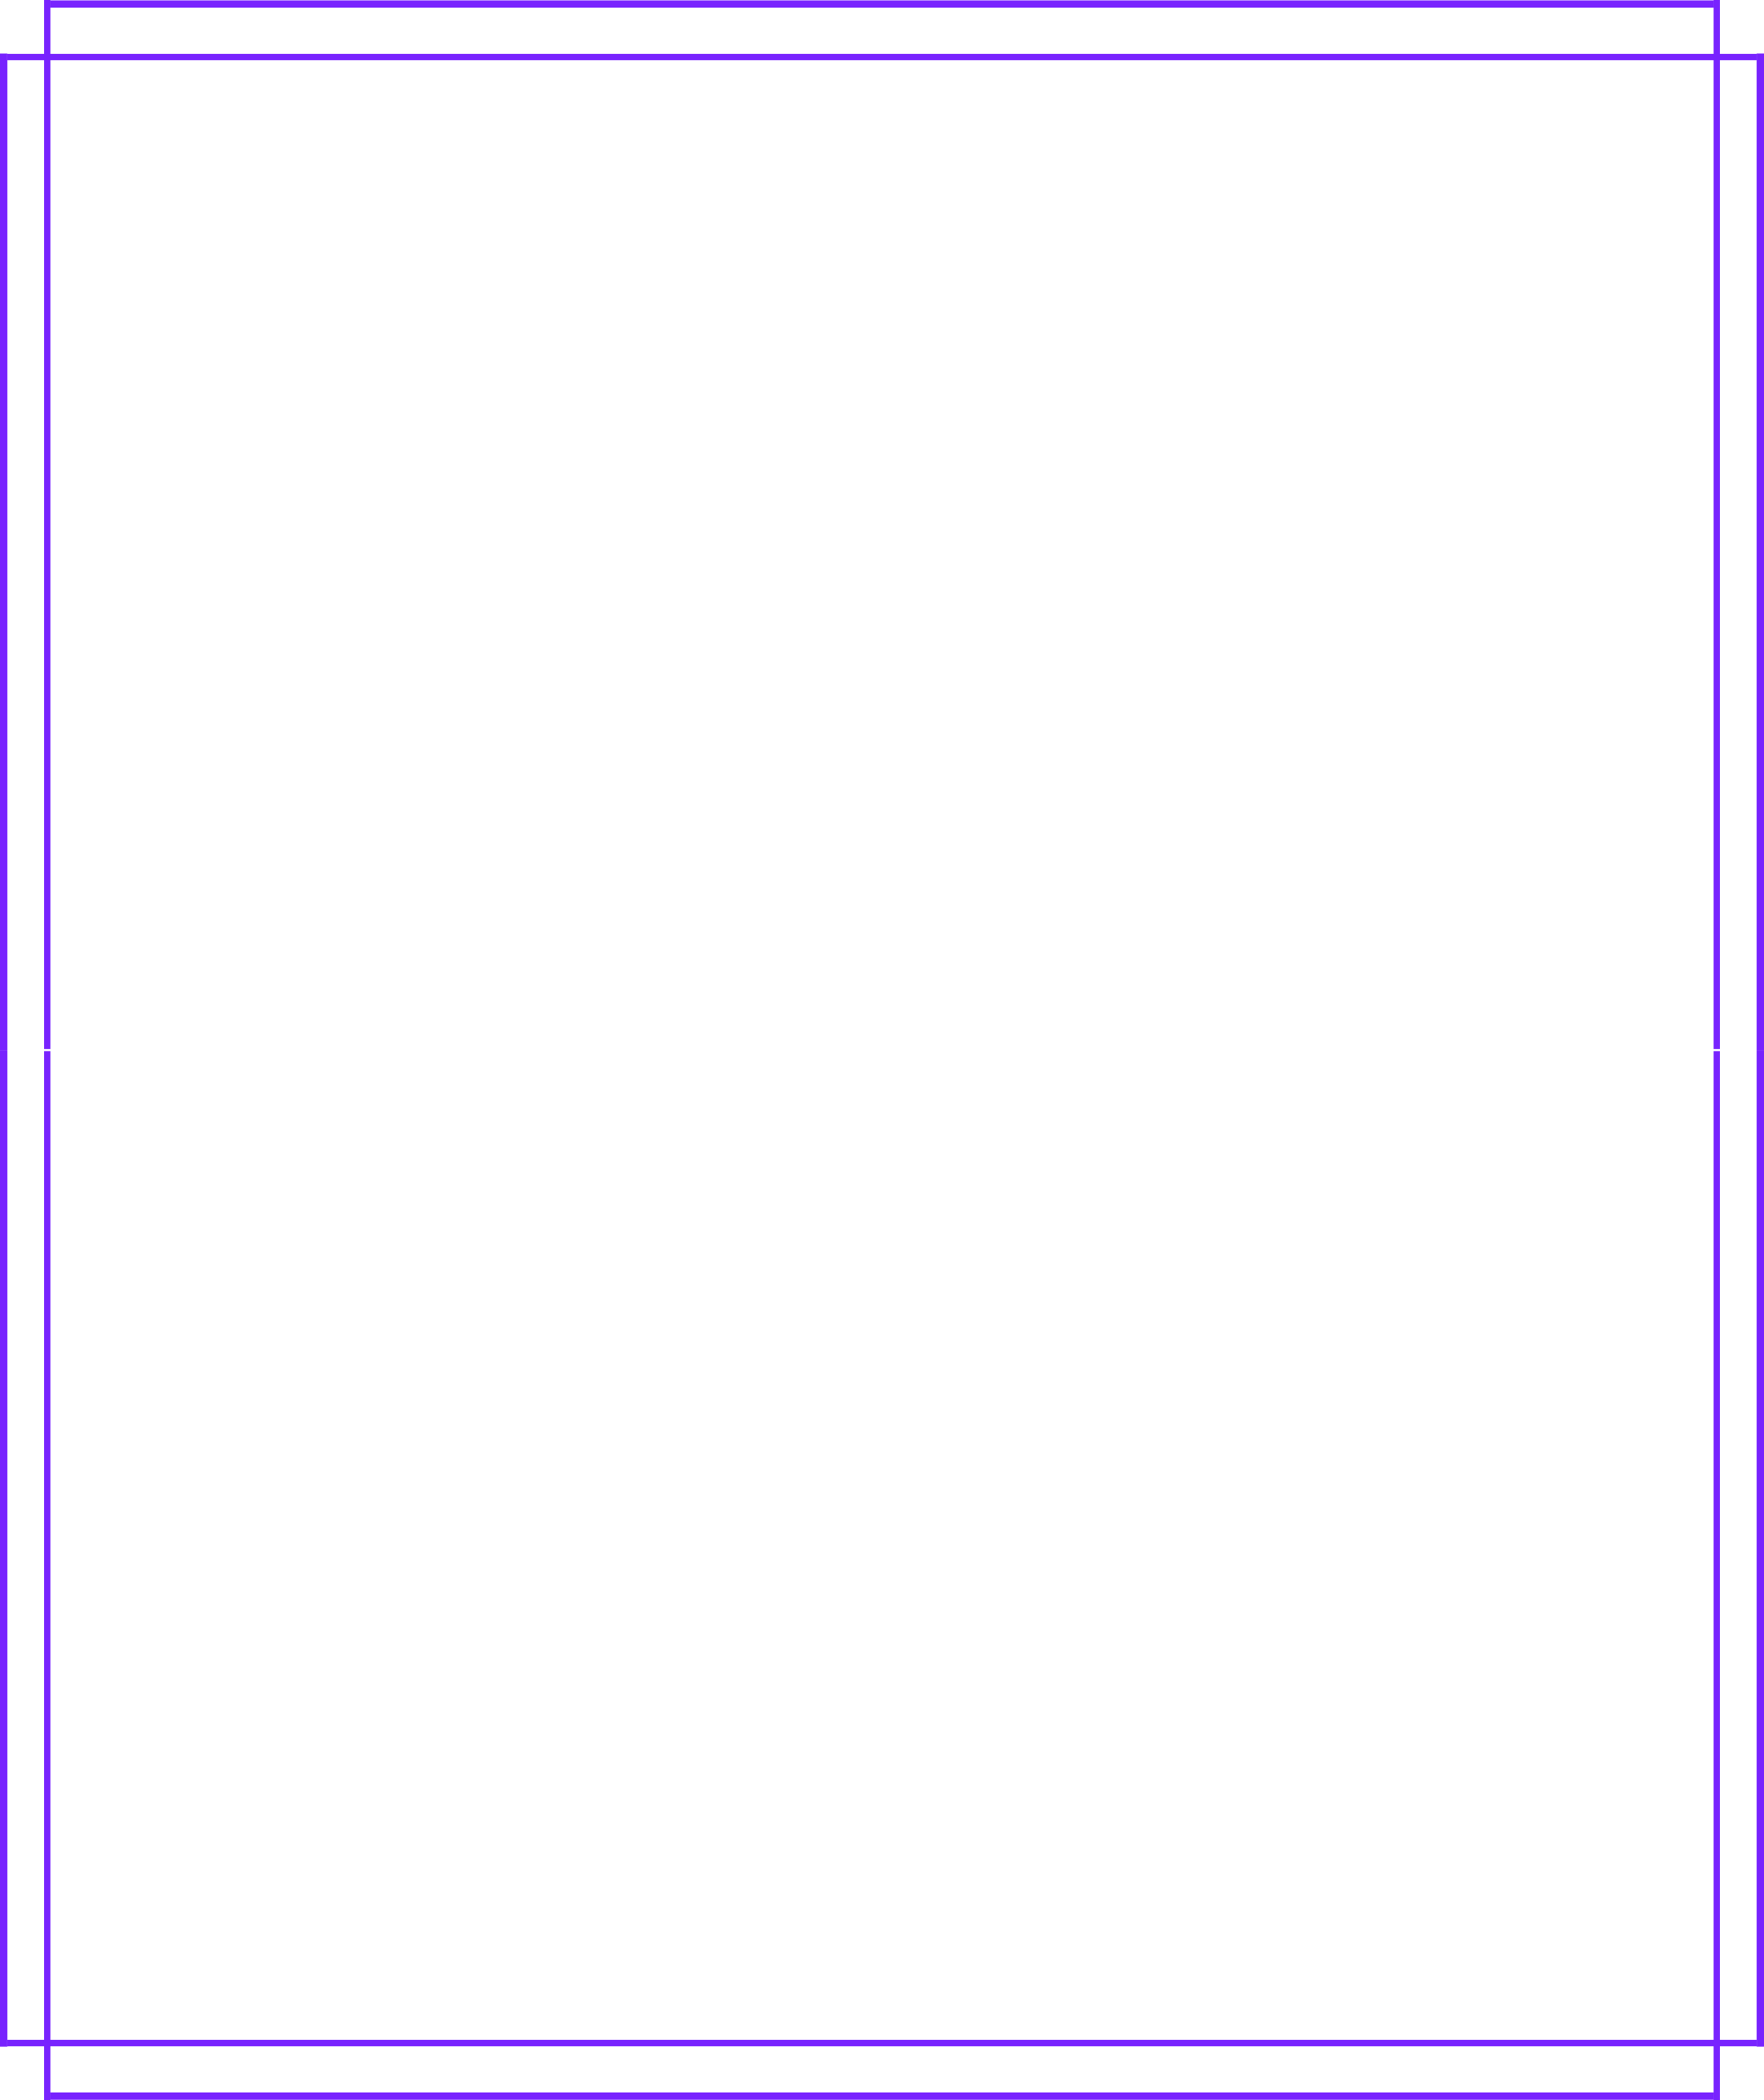 <?xml version="1.0" encoding="UTF-8" standalone="no"?><svg width="504" height="600" viewBox="0 0 504 600" fill="none" xmlns="http://www.w3.org/2000/svg">
<line x1="14.5" y1="598.901" x2="252" y2="598.901" stroke="#7823FE" stroke-width="2"/>
<line x1="13.5" y1="600" x2="13.5" y2="300.248" stroke="#7823FE" stroke-width="2"/>
<line x1="2" y1="583.672" x2="252" y2="583.672" stroke="#7823FE" stroke-width="2"/>
<line x1="1" y1="584.765" x2="1" y2="300" stroke="#7823FE" stroke-width="2"/>
<line y1="-1" x2="237.5" y2="-1" transform="matrix(-1 0 0 1 489.5 599.901)" stroke="#7823FE" stroke-width="2"/>
<line y1="-1" x2="299.753" y2="-1" transform="matrix(0 -1 -1 0 489.5 600)" stroke="#7823FE" stroke-width="2"/>
<line y1="-1" x2="250" y2="-1" transform="matrix(-1 0 0 1 502 584.672)" stroke="#7823FE" stroke-width="2"/>
<line y1="-1" x2="284.765" y2="-1" transform="matrix(0 -1 -1 0 502 584.765)" stroke="#7823FE" stroke-width="2"/>
<line x1="489.5" y1="1.099" x2="252" y2="1.099" stroke="#7823FE" stroke-width="2"/>
<line x1="490.5" x2="490.5" y2="299.753" stroke="#7823FE" stroke-width="2"/>
<line x1="502" y1="16.329" x2="252" y2="16.329" stroke="#7823FE" stroke-width="2"/>
<line x1="503" y1="15.235" x2="503" y2="300.001" stroke="#7823FE" stroke-width="2"/>
<line y1="-1" x2="237.5" y2="-1" transform="matrix(1 0 0 -1 14.5 0.099)" stroke="#7823FE" stroke-width="2"/>
<line y1="-1" x2="299.753" y2="-1" transform="matrix(0 1 1 0 14.5 0)" stroke="#7823FE" stroke-width="2"/>
<line y1="-1" x2="250" y2="-1" transform="matrix(1 0 0 -1 2 15.329)" stroke="#7823FE" stroke-width="2"/>
<line y1="-1" x2="284.765" y2="-1" transform="matrix(0 1 1 0 2 15.235)" stroke="#7823FE" stroke-width="2"/>
</svg>
